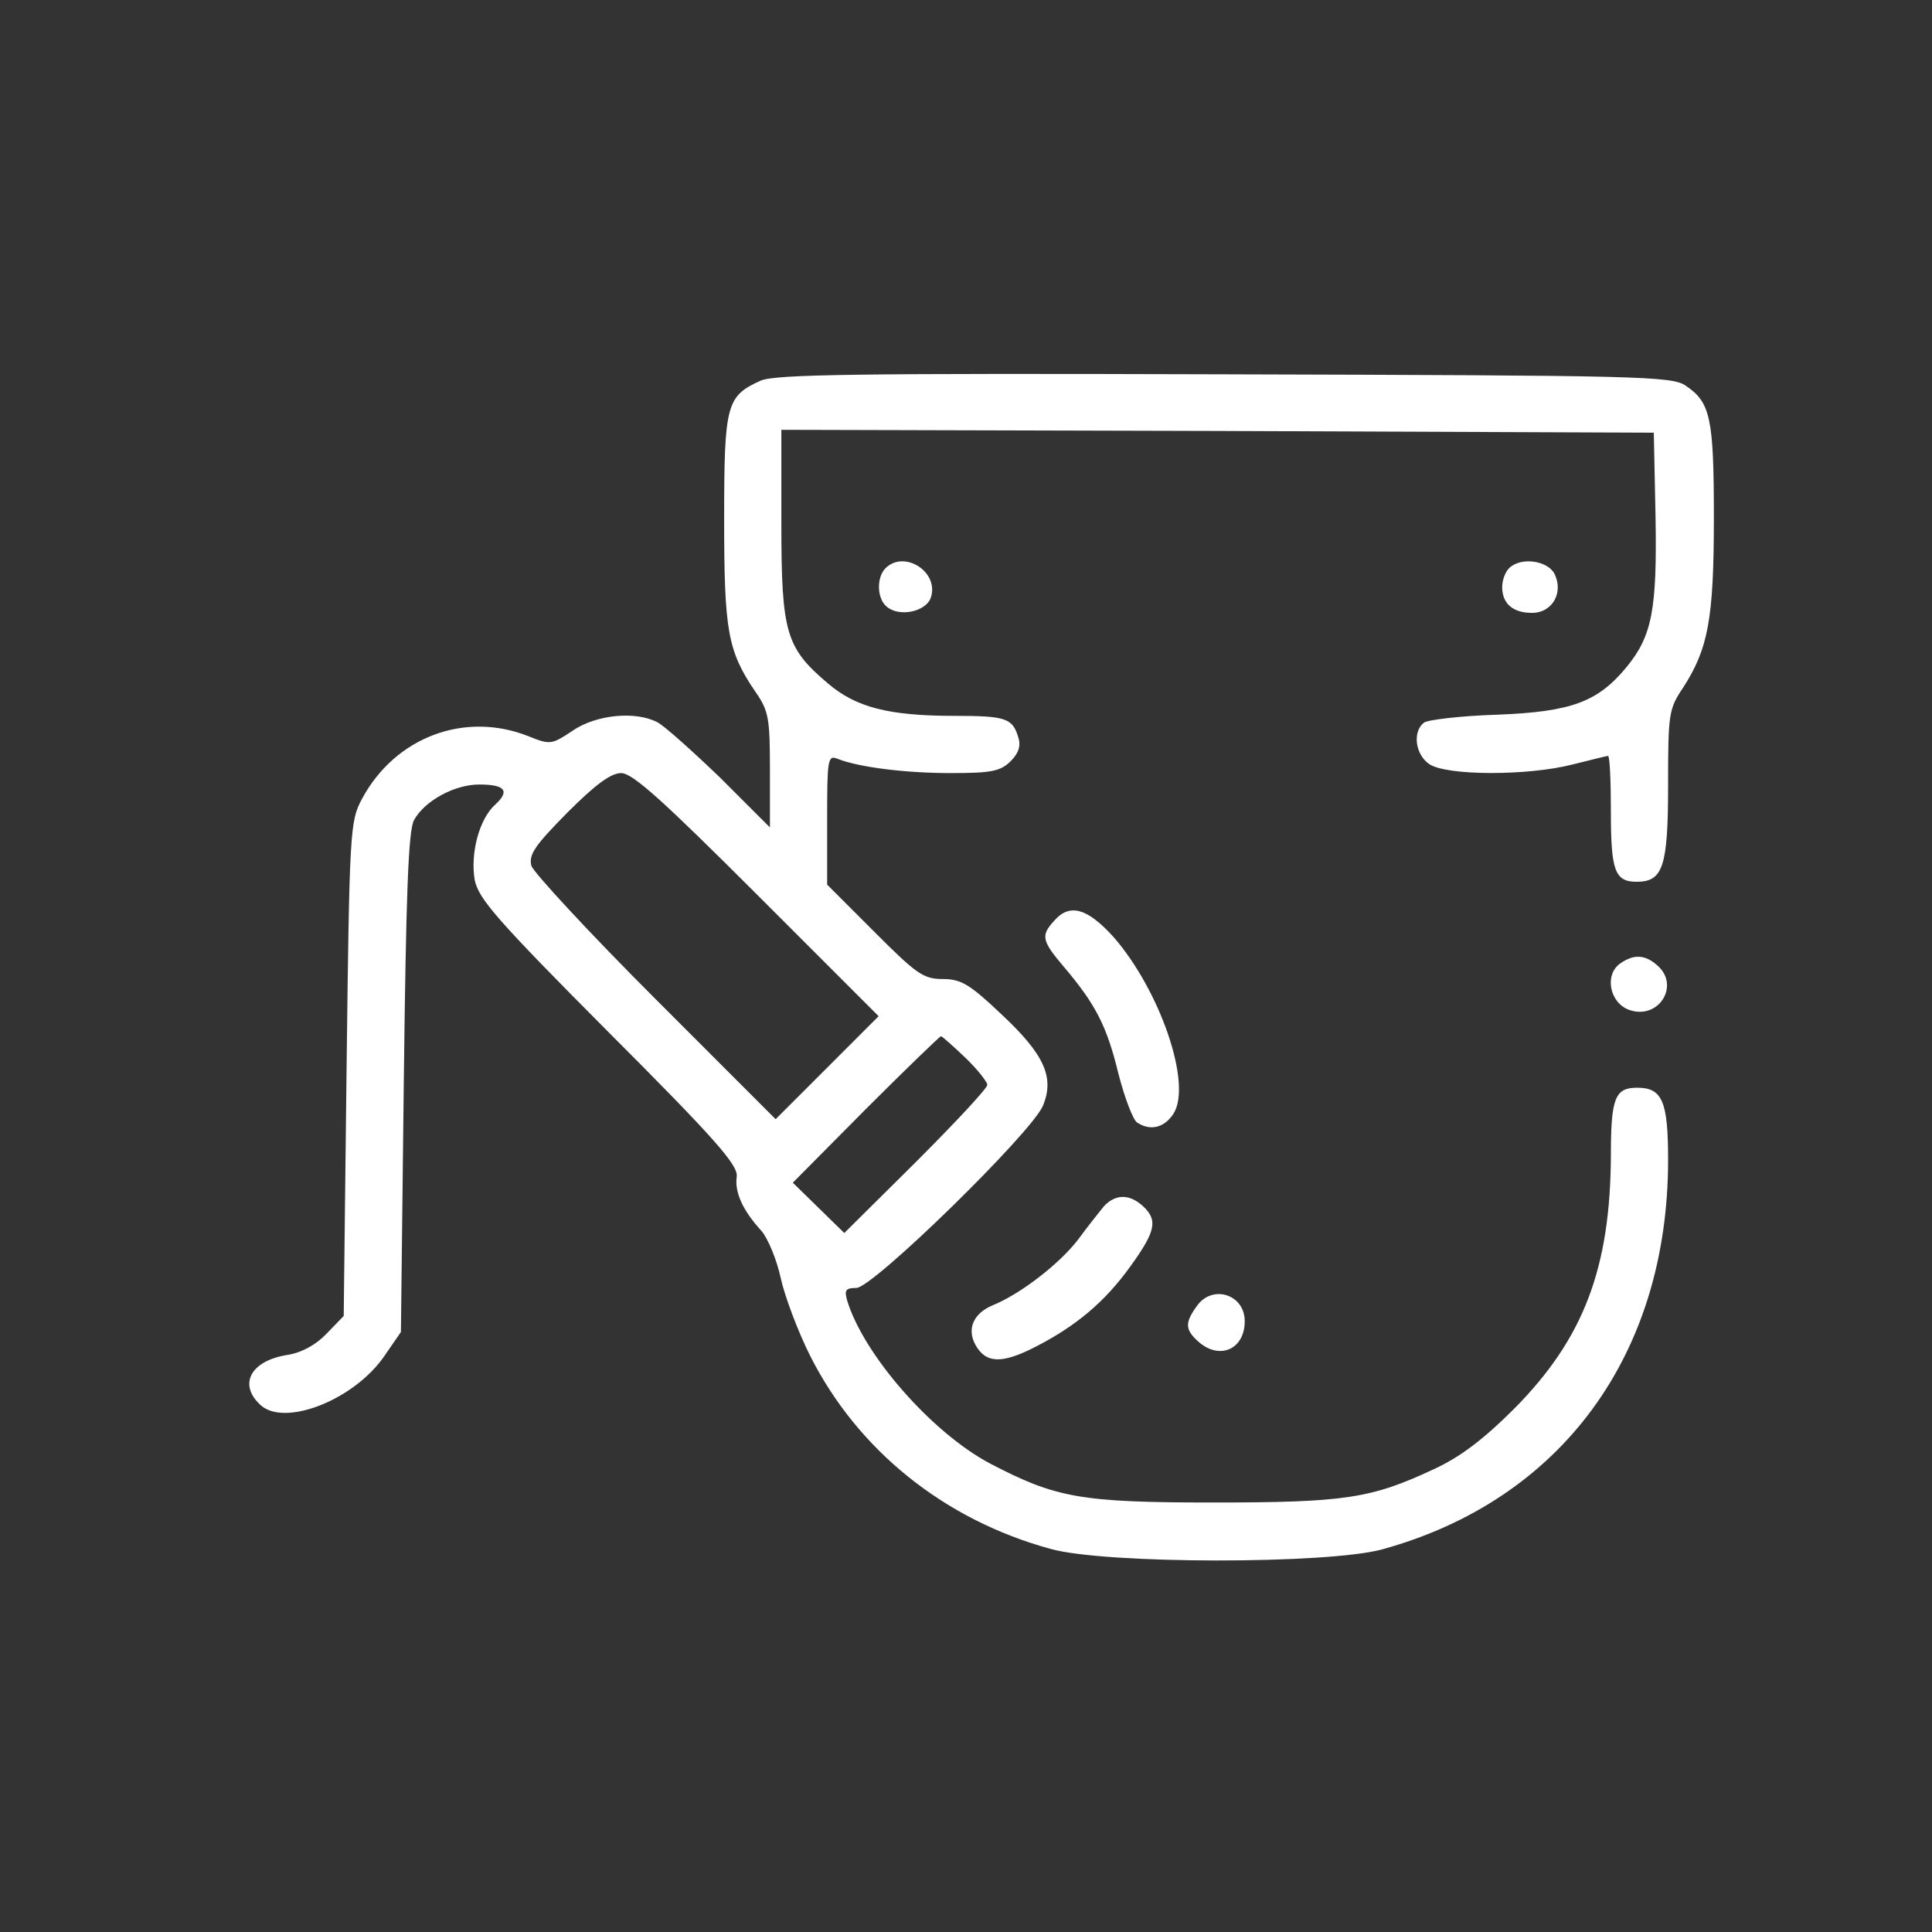 <svg width="62" height="62" viewBox="0 0 62 62" fill="none" xmlns="http://www.w3.org/2000/svg">
<rect x="0" y="0" width="62" height="62" fill="#333333" stroke="none"/>
<path d="M24.414 12.214C23.312 12.71 23.239 12.967 23.239 16.657C23.239 20.237 23.349 20.88 24.23 22.183C24.671 22.808 24.708 23.046 24.708 24.717V26.553L23.11 24.956C22.211 24.093 21.311 23.285 21.091 23.175C20.375 22.808 19.126 22.936 18.374 23.45C17.713 23.891 17.658 23.909 16.978 23.634C14.922 22.808 12.682 23.652 11.618 25.635C11.232 26.351 11.214 26.608 11.122 34.3L11.03 42.231L10.479 42.8C10.149 43.149 9.69 43.406 9.231 43.48C8.038 43.663 7.634 44.434 8.368 45.095C9.139 45.793 11.361 44.93 12.334 43.517L12.866 42.745L12.958 34.741C13.031 28.609 13.105 26.645 13.288 26.314C13.637 25.69 14.592 25.176 15.381 25.176C16.207 25.176 16.373 25.378 15.895 25.818C15.381 26.277 15.087 27.379 15.234 28.242C15.363 28.848 15.932 29.509 19.53 33.125C22.963 36.559 23.68 37.385 23.643 37.752C23.569 38.248 23.826 38.835 24.432 39.496C24.652 39.753 24.928 40.432 25.056 41.02C25.185 41.607 25.607 42.727 25.993 43.498C27.517 46.527 30.289 48.767 33.703 49.703C35.448 50.199 42.608 50.199 44.352 49.722C50.098 48.143 53.531 43.48 53.531 37.219C53.531 35.347 53.348 34.906 52.54 34.906C51.824 34.906 51.695 35.237 51.695 37.091C51.677 40.708 50.814 42.966 48.593 45.206C47.601 46.197 46.849 46.766 46.004 47.152C44.003 48.088 43.158 48.217 38.936 48.217C34.676 48.217 33.887 48.07 31.776 46.968C29.903 45.977 27.718 43.48 27.186 41.736C27.094 41.405 27.131 41.332 27.48 41.332C28.012 41.332 33.079 36.375 33.465 35.494C33.85 34.576 33.52 33.841 32.125 32.538C31.115 31.583 30.84 31.418 30.252 31.418C29.628 31.418 29.407 31.253 28.049 29.894L26.544 28.389V26.296C26.544 24.386 26.562 24.221 26.874 24.35C27.572 24.625 29.059 24.809 30.509 24.809C31.812 24.809 32.106 24.754 32.437 24.423C32.694 24.166 32.767 23.927 32.675 23.652C32.492 23.046 32.272 22.973 30.637 22.973C28.508 22.973 27.461 22.697 26.562 21.926C25.222 20.788 25.075 20.311 25.075 16.823V13.793L39.083 13.83L53.072 13.885L53.127 16.547C53.182 19.558 53.017 20.402 52.209 21.394C51.273 22.532 50.429 22.844 48.024 22.936C46.867 22.973 45.802 23.101 45.692 23.193C45.325 23.487 45.417 24.203 45.857 24.515C46.408 24.901 49.033 24.901 50.465 24.533C51.053 24.386 51.567 24.258 51.604 24.258C51.659 24.258 51.695 25.066 51.695 26.057C51.695 27.948 51.824 28.297 52.522 28.297C53.366 28.297 53.531 27.82 53.531 25.194C53.531 22.918 53.55 22.753 54.009 22.073C54.816 20.825 55 19.87 55 16.62C55 13.408 54.89 12.912 54.1 12.38C53.66 12.068 52.65 12.049 39.303 12.012C27.498 11.976 24.891 12.012 24.414 12.214ZM24.304 28.719L28.196 32.611L26.544 34.264L24.891 35.916L21.036 32.06C18.906 29.931 17.125 28.003 17.052 27.783C16.96 27.416 17.18 27.122 18.209 26.075C19.108 25.176 19.604 24.809 19.934 24.809C20.301 24.809 21.274 25.69 24.304 28.719ZM30.968 33.933C31.372 34.319 31.684 34.723 31.684 34.814C31.684 34.925 30.656 36.026 29.389 37.293L27.094 39.569L26.268 38.761L25.442 37.954L27.773 35.604C29.059 34.319 30.16 33.254 30.197 33.254C30.234 33.254 30.582 33.566 30.968 33.933Z" fill="white"/>
<path d="M28.416 18.236C28.123 18.53 28.141 19.209 28.453 19.466C28.857 19.815 29.701 19.632 29.867 19.191C30.16 18.365 29.022 17.63 28.416 18.236Z" fill="white"/>
<path d="M48.427 18.236C48.299 18.364 48.207 18.622 48.207 18.842C48.207 19.374 48.556 19.668 49.162 19.668C49.823 19.668 50.19 19.007 49.878 18.401C49.639 17.979 48.794 17.869 48.427 18.236Z" fill="white"/>
<path d="M33.833 29.545C33.392 30.023 33.429 30.188 34.145 31.032C35.173 32.244 35.522 32.942 35.889 34.447C36.091 35.237 36.366 35.953 36.495 36.026C36.917 36.301 37.358 36.191 37.651 35.751C38.275 34.814 37.229 31.785 35.742 30.078C34.897 29.142 34.328 28.976 33.833 29.545Z" fill="white"/>
<path d="M51.99 30.922C51.476 31.289 51.659 32.189 52.284 32.409C53.22 32.74 53.918 31.638 53.202 30.996C52.798 30.628 52.431 30.61 51.99 30.922Z" fill="white"/>
<path d="M35.429 38.706C35.282 38.89 34.897 39.367 34.603 39.771C34.016 40.542 32.767 41.515 31.868 41.883C31.243 42.14 31.023 42.635 31.298 43.149C31.629 43.755 32.143 43.773 33.189 43.241C34.53 42.562 35.466 41.772 36.292 40.616C37.1 39.496 37.155 39.147 36.678 38.706C36.237 38.303 35.796 38.321 35.429 38.706Z" fill="white"/>
<path d="M38.403 41.919C38.017 42.452 38.036 42.672 38.44 43.039C39.119 43.663 39.945 43.315 39.945 42.397C39.945 41.534 38.899 41.203 38.403 41.919Z" fill="white"/>
</svg>
